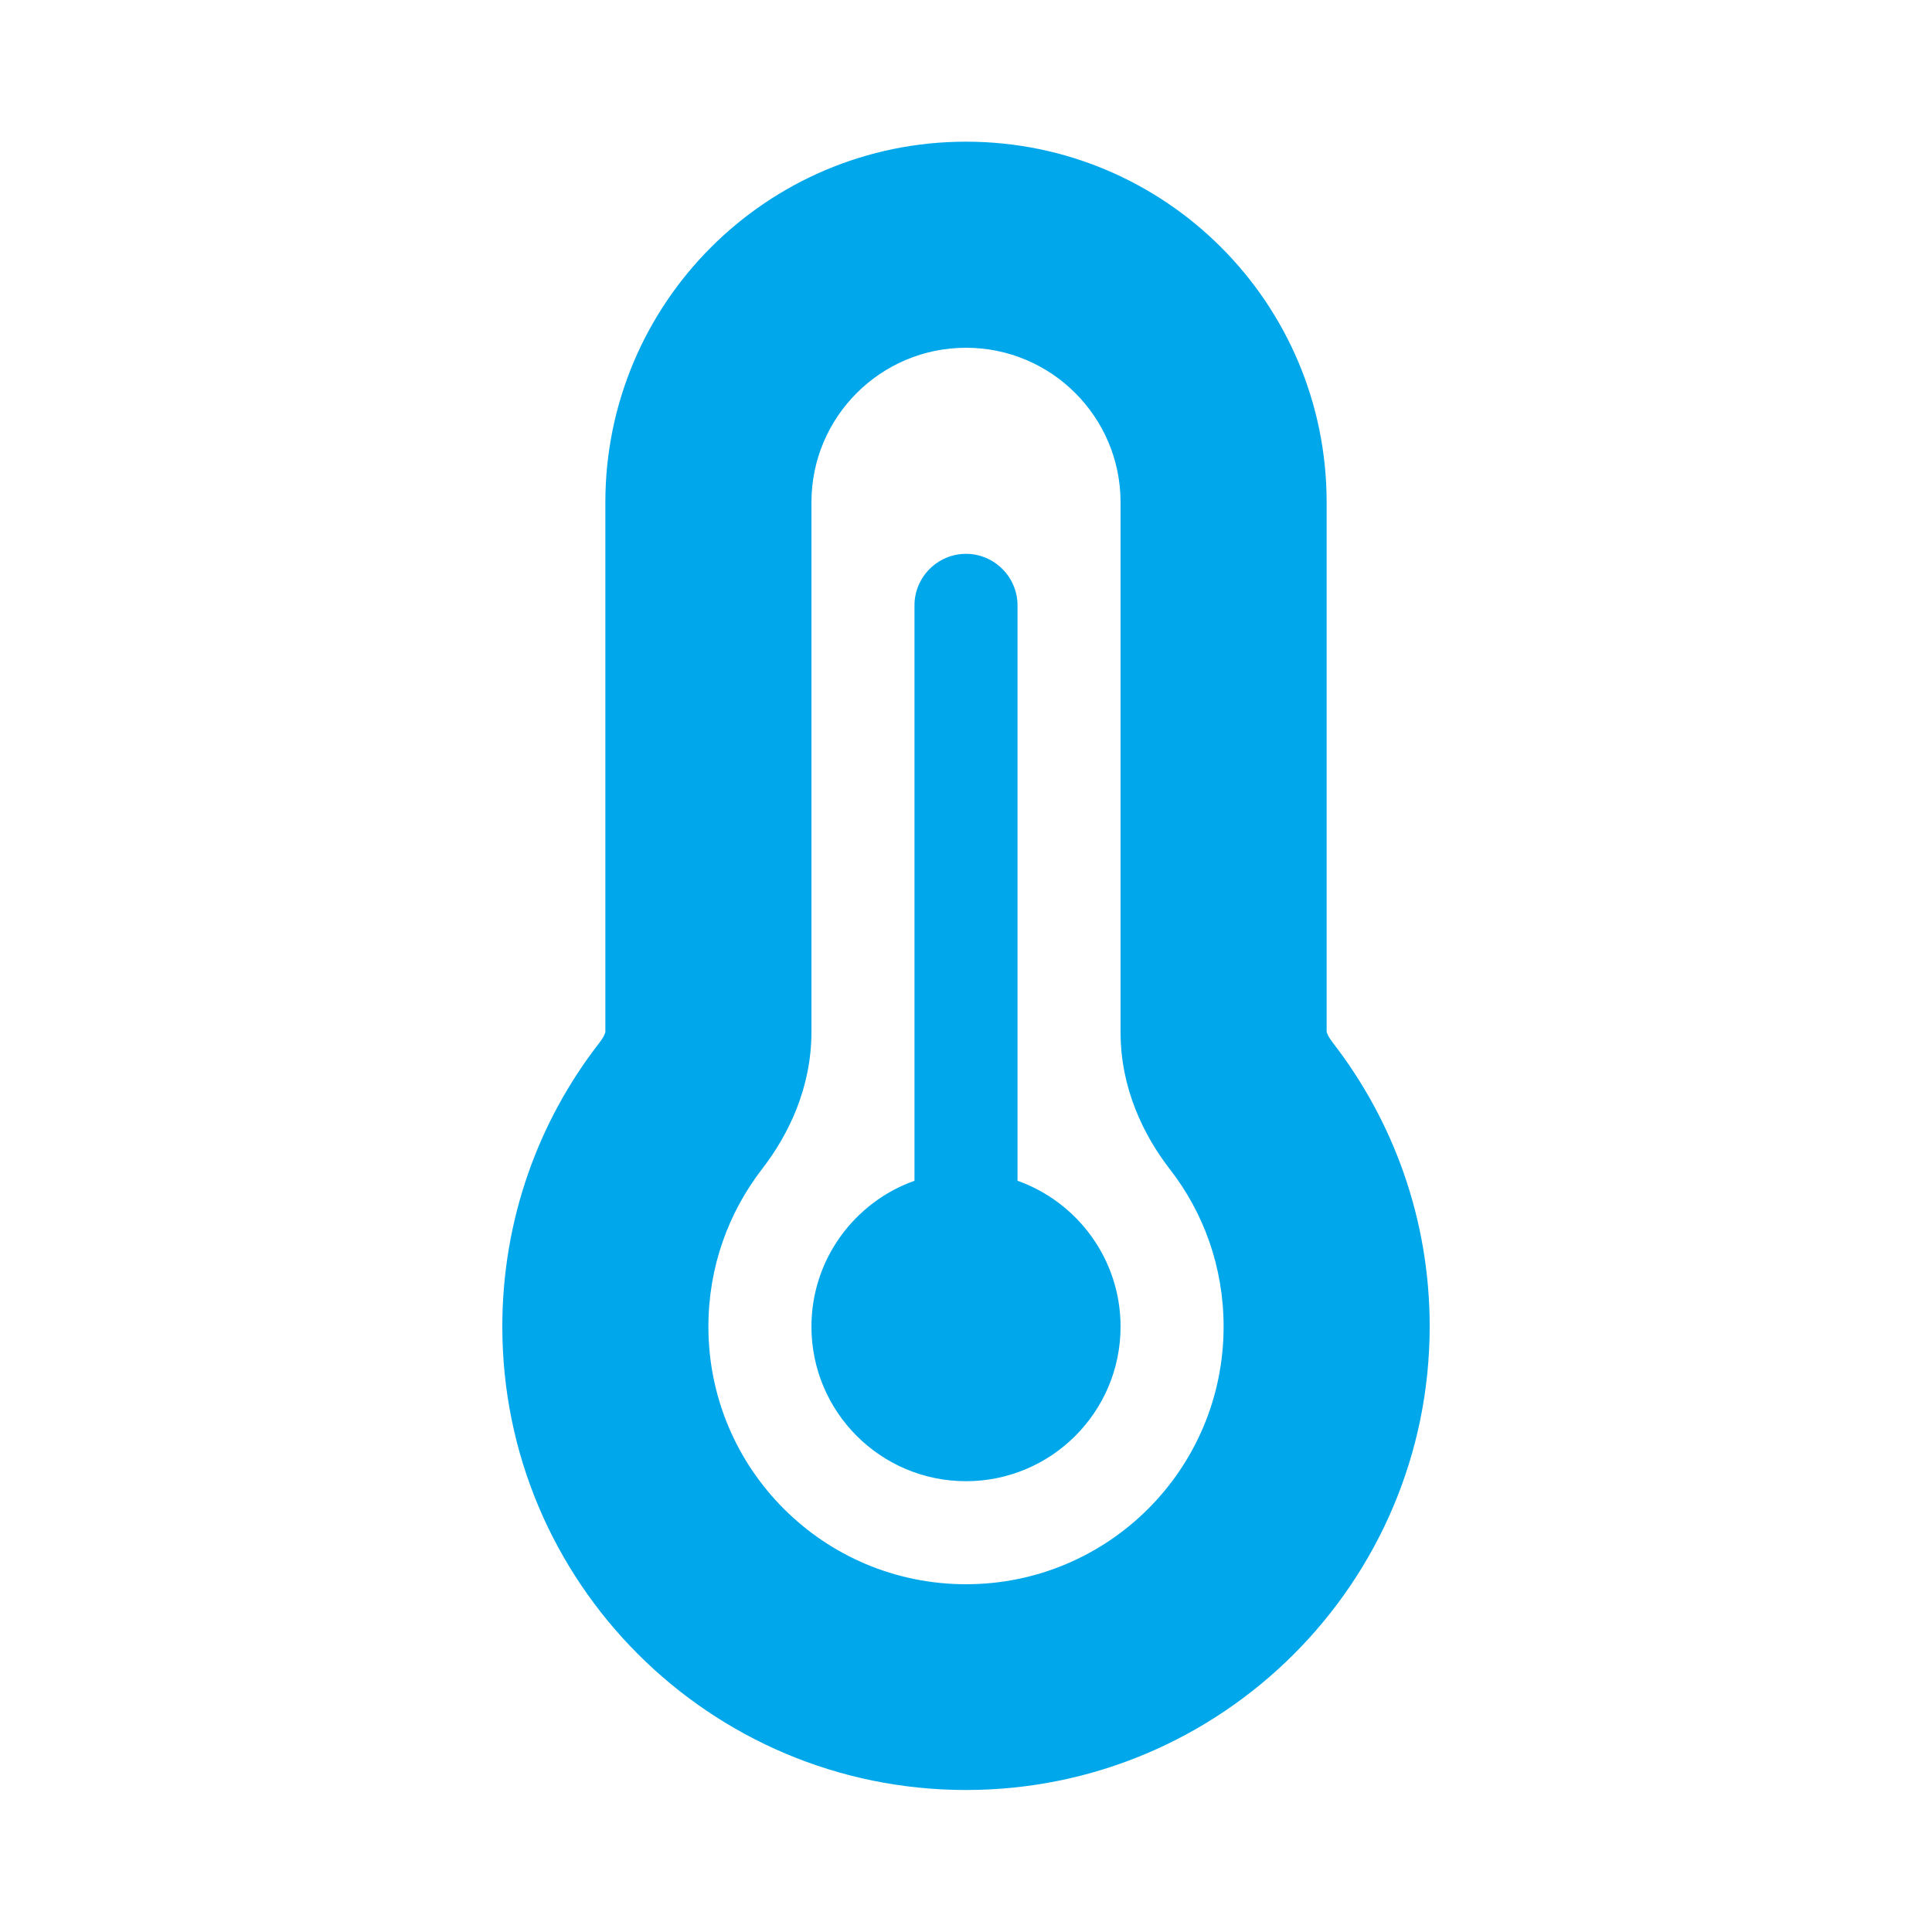<?xml version="1.0" encoding="utf-8"?>
<!-- Generator: Adobe Illustrator 28.1.0, SVG Export Plug-In . SVG Version: 6.00 Build 0)  -->
<svg version="1.1" id="Layer_1" xmlns="http://www.w3.org/2000/svg" xmlns:xlink="http://www.w3.org/1999/xlink" x="0px" y="0px"
	 viewBox="0 0 600 600" style="enable-background:new 0 0 600 600;" xml:space="preserve">
<style type="text/css">
	.st0{fill:#00A8EB;}
</style>
<path class="st0" d="M300,108c-26.5,0-48,21.5-48,48v164.5c0,17.3-7.1,31.9-15.3,42.5c-10.5,13.6-16.7,30.5-16.7,49
	c0,44.2,35.8,80,80,80s80-35.8,80-80c0-18.5-6.2-35.4-16.7-48.9c-8.2-10.6-15.3-25.2-15.3-42.5V156C348,129.5,326.5,108,300,108z
	 M188,156c0-61.8,50.1-112,112-112s112,50.1,112,112v164.4c0,0.1,0.1,0.3,0.2,0.6c0.2,0.6,0.8,1.6,1.7,2.8
	c18.9,24.4,30.1,55,30.1,88.1c0,79.5-64.5,144-144,144S156,491.5,156,412c0-33.2,11.2-63.8,30.1-88.1c0.9-1.2,1.5-2.2,1.7-2.8
	c0.1-0.3,0.2-0.5,0.2-0.6V156z M348,412c0,26.5-21.5,48-48,48s-48-21.5-48-48c0-20.9,13.4-38.7,32-45.3V188c0-8.8,7.2-16,16-16
	s16,7.2,16,16v178.7C334.6,373.3,348,391.1,348,412z"/>
</svg>
